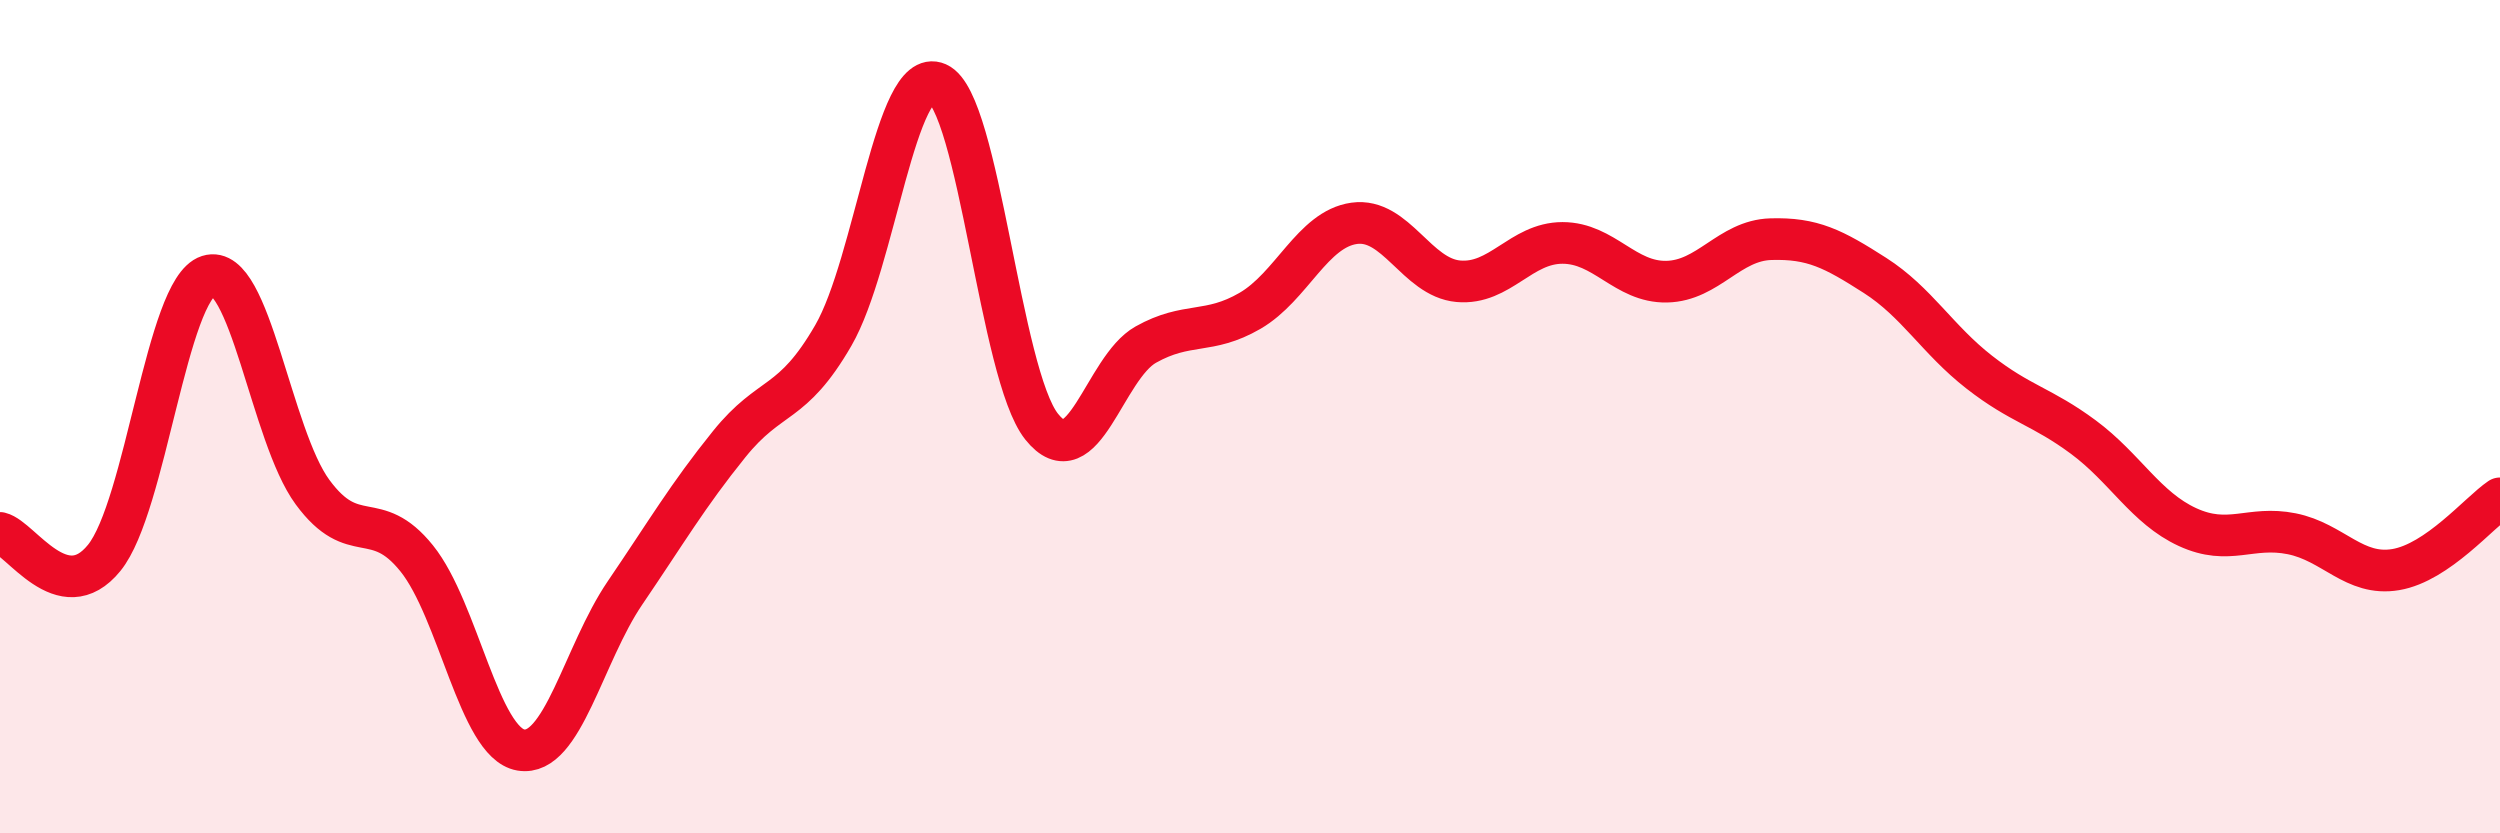 
    <svg width="60" height="20" viewBox="0 0 60 20" xmlns="http://www.w3.org/2000/svg">
      <path
        d="M 0,12.79 C 0.5,12.91 1.5,14.62 2.5,13.39 C 3.5,12.16 4,6.94 5,6.62 C 6,6.3 6.5,10.45 7.5,11.81 C 8.5,13.17 9,12.16 10,13.4 C 11,14.64 11.5,17.83 12.5,18 C 13.5,18.17 14,15.7 15,14.23 C 16,12.76 16.5,11.9 17.5,10.66 C 18.5,9.42 19,9.78 20,8.05 C 21,6.32 21.5,1.56 22.5,2 C 23.5,2.44 24,8.99 25,10.24 C 26,11.49 26.5,8.83 27.5,8.27 C 28.5,7.71 29,8.04 30,7.46 C 31,6.88 31.5,5.5 32.5,5.36 C 33.5,5.22 34,6.66 35,6.75 C 36,6.84 36.5,5.83 37.5,5.83 C 38.5,5.83 39,6.78 40,6.76 C 41,6.74 41.5,5.77 42.5,5.74 C 43.5,5.71 44,5.97 45,6.61 C 46,7.25 46.5,8.15 47.5,8.93 C 48.5,9.71 49,9.75 50,10.49 C 51,11.23 51.5,12.19 52.5,12.65 C 53.5,13.11 54,12.61 55,12.81 C 56,13.01 56.5,13.84 57.5,13.67 C 58.5,13.5 59.5,12.3 60,11.96L60 20L0 20Z"
        fill="#EB0A25"
        opacity="0.1"
        stroke-linecap="round"
        stroke-linejoin="round"
      />
      <path
        d="M 0,12.79 C 0.5,12.91 1.5,14.62 2.5,13.39 C 3.5,12.16 4,6.94 5,6.62 C 6,6.3 6.5,10.45 7.5,11.81 C 8.5,13.17 9,12.16 10,13.4 C 11,14.64 11.5,17.83 12.5,18 C 13.5,18.17 14,15.7 15,14.23 C 16,12.76 16.5,11.9 17.5,10.66 C 18.5,9.42 19,9.78 20,8.05 C 21,6.32 21.5,1.56 22.5,2 C 23.5,2.44 24,8.99 25,10.24 C 26,11.49 26.5,8.83 27.5,8.27 C 28.5,7.71 29,8.04 30,7.46 C 31,6.88 31.5,5.5 32.5,5.36 C 33.5,5.22 34,6.66 35,6.75 C 36,6.84 36.5,5.83 37.5,5.83 C 38.5,5.83 39,6.78 40,6.76 C 41,6.74 41.5,5.77 42.5,5.74 C 43.5,5.71 44,5.97 45,6.61 C 46,7.25 46.5,8.15 47.5,8.93 C 48.5,9.71 49,9.75 50,10.49 C 51,11.23 51.5,12.19 52.5,12.65 C 53.5,13.11 54,12.61 55,12.81 C 56,13.01 56.5,13.84 57.5,13.67 C 58.5,13.5 59.5,12.3 60,11.96"
        stroke="#EB0A25"
        stroke-width="1"
        fill="none"
        stroke-linecap="round"
        stroke-linejoin="round"
      />
    </svg>
  